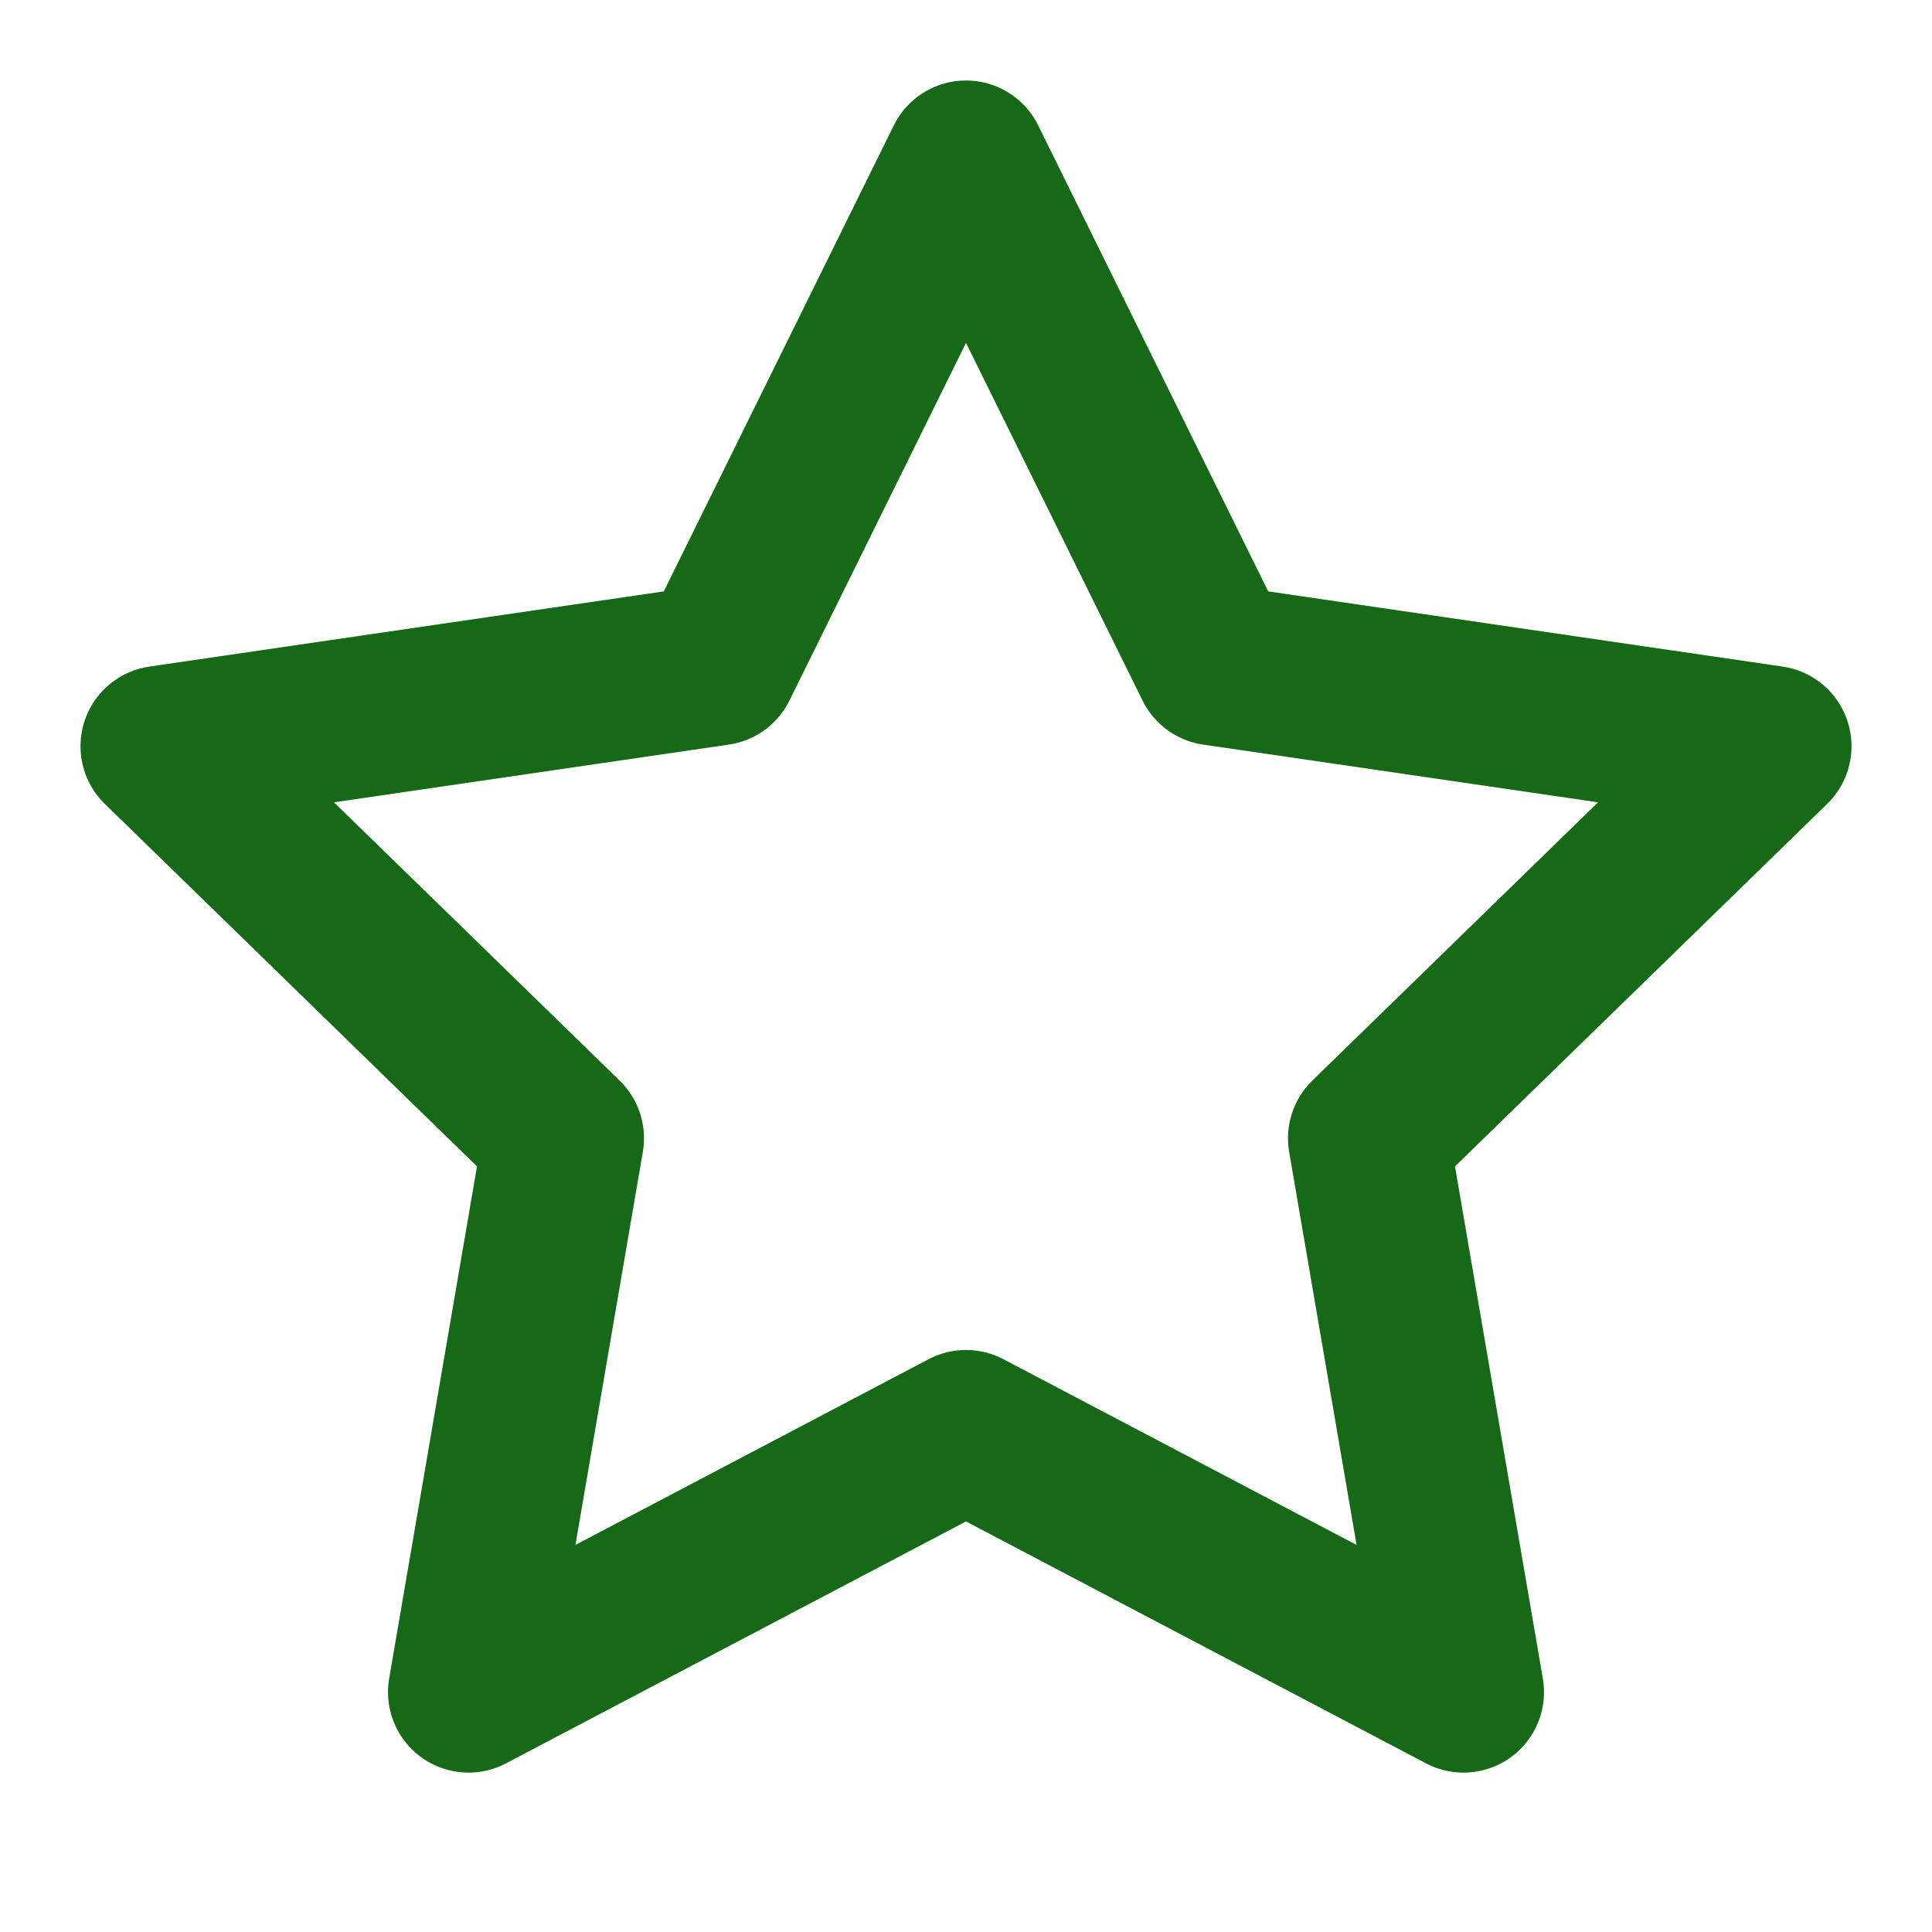 <svg xmlns="http://www.w3.org/2000/svg" width="24" height="24" viewBox="0 0 24 24" fill="none" stroke="#166916" stroke-width="2" stroke-linecap="round" stroke-linejoin="round" class="lucide lucide-star h-6 w-6 text-chart-2">
  <polygon points="12 2 15.09 8.26 22 9.27 17 14.14 18.18 21.02 12 17.77 5.82 21.02 7 14.14 2 9.27 8.91 8.26 12 2"></polygon>
</svg>